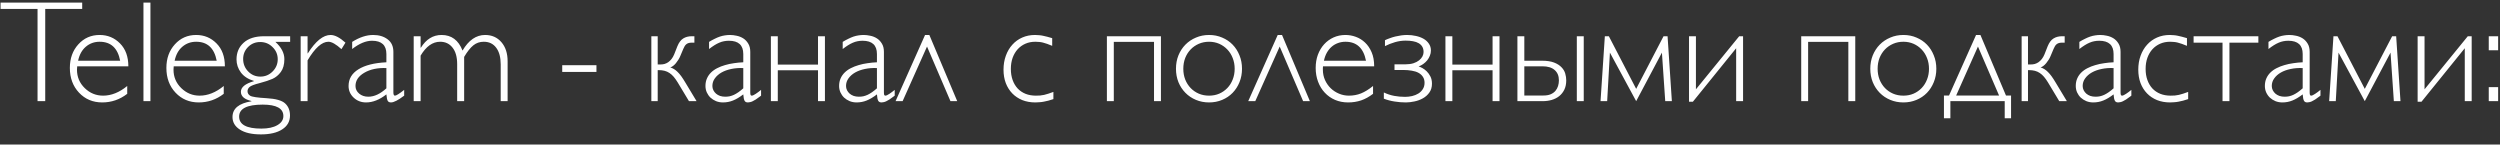 <?xml version="1.0" encoding="UTF-8"?> <svg xmlns="http://www.w3.org/2000/svg" width="173" height="10" viewBox="0 0 173 10" fill="none"><rect x="0" y="0" width="173" height="10" fill="#333333" stroke="none"/><path d="M5.688 0.179V0.618H3.13V7H2.598V0.618H0.039V0.179H5.688ZM8.882 4.588H5.342C5.332 4.666 5.327 4.744 5.327 4.822C5.327 5.324 5.506 5.748 5.864 6.097C6.222 6.445 6.646 6.619 7.134 6.619C7.703 6.619 8.26 6.396 8.804 5.95V6.492C8.289 6.889 7.713 7.088 7.075 7.088C6.427 7.088 5.892 6.863 5.469 6.414C5.046 5.965 4.834 5.394 4.834 4.7C4.834 4.043 5.029 3.499 5.42 3.069C5.811 2.636 6.302 2.42 6.895 2.42C7.451 2.42 7.922 2.615 8.306 3.006C8.69 3.393 8.882 3.921 8.882 4.588ZM5.405 4.202H8.315C8.146 3.326 7.673 2.889 6.895 2.889C6.527 2.889 6.208 3.004 5.938 3.235C5.671 3.463 5.493 3.785 5.405 4.202ZM10.41 0.179V7H9.927V0.179H10.41ZM15.562 4.588H12.021C12.012 4.666 12.007 4.744 12.007 4.822C12.007 5.324 12.186 5.748 12.544 6.097C12.902 6.445 13.325 6.619 13.813 6.619C14.383 6.619 14.94 6.396 15.483 5.95V6.492C14.969 6.889 14.393 7.088 13.755 7.088C13.107 7.088 12.572 6.863 12.148 6.414C11.725 5.965 11.514 5.394 11.514 4.7C11.514 4.043 11.709 3.499 12.1 3.069C12.49 2.636 12.982 2.42 13.574 2.42C14.131 2.42 14.601 2.615 14.985 3.006C15.37 3.393 15.562 3.921 15.562 4.588ZM12.085 4.202H14.995C14.826 3.326 14.352 2.889 13.574 2.889C13.206 2.889 12.887 3.004 12.617 3.235C12.35 3.463 12.173 3.785 12.085 4.202ZM20.078 2.508V2.898H19.058C19.471 3.276 19.678 3.673 19.678 4.09C19.678 4.464 19.596 4.76 19.434 4.979C19.274 5.197 19.082 5.356 18.857 5.457C18.636 5.555 18.34 5.652 17.969 5.75C17.598 5.844 17.365 5.934 17.27 6.019C17.176 6.103 17.129 6.201 17.129 6.312C17.129 6.442 17.189 6.546 17.31 6.624C17.433 6.702 17.812 6.759 18.447 6.795C19.085 6.831 19.515 6.953 19.736 7.161C19.958 7.369 20.068 7.646 20.068 7.991C20.068 8.398 19.891 8.717 19.536 8.948C19.181 9.183 18.688 9.3 18.057 9.3C17.428 9.3 16.943 9.189 16.602 8.968C16.26 8.75 16.089 8.46 16.089 8.099C16.089 7.513 16.525 7.15 17.398 7.01V6.99C16.912 6.876 16.67 6.663 16.67 6.351C16.67 6.035 16.969 5.791 17.568 5.618V5.599C17.174 5.481 16.875 5.288 16.67 5.018C16.468 4.744 16.367 4.441 16.367 4.109C16.367 3.637 16.532 3.253 16.86 2.957C17.189 2.658 17.661 2.508 18.276 2.508H20.078ZM18.018 5.301C18.346 5.301 18.628 5.184 18.862 4.949C19.1 4.712 19.219 4.428 19.219 4.1C19.219 3.771 19.1 3.491 18.862 3.26C18.628 3.025 18.343 2.908 18.008 2.908C17.676 2.908 17.396 3.022 17.168 3.25C16.94 3.478 16.826 3.755 16.826 4.08C16.826 4.419 16.942 4.707 17.173 4.944C17.404 5.182 17.686 5.301 18.018 5.301ZM18.086 8.899C18.551 8.899 18.921 8.82 19.194 8.66C19.471 8.501 19.609 8.291 19.609 8.03C19.609 7.503 19.133 7.239 18.179 7.239C17.091 7.239 16.548 7.516 16.548 8.069C16.548 8.623 17.061 8.899 18.086 8.899ZM23.906 2.952L23.628 3.401C23.254 3.06 22.953 2.889 22.725 2.889C22.275 2.889 21.795 3.318 21.284 4.178V7H20.806V2.508H21.284V3.689H21.304C21.841 2.843 22.365 2.42 22.876 2.42C23.169 2.42 23.512 2.597 23.906 2.952ZM27.969 6.219V6.619C27.555 6.932 27.253 7.088 27.061 7.088C26.95 7.088 26.873 7.052 26.831 6.98C26.789 6.906 26.758 6.756 26.738 6.531C26.266 6.902 25.797 7.088 25.332 7.088C24.994 7.088 24.707 6.977 24.473 6.756C24.238 6.535 24.121 6.266 24.121 5.95C24.121 5.462 24.347 5.078 24.8 4.798C25.252 4.515 25.898 4.352 26.738 4.31V3.738C26.738 3.126 26.406 2.82 25.742 2.82C25.319 2.82 24.862 3.011 24.37 3.392V2.898C24.878 2.579 25.361 2.42 25.82 2.42C26.227 2.42 26.562 2.521 26.826 2.723C27.09 2.921 27.222 3.211 27.222 3.592V6.39C27.222 6.543 27.258 6.619 27.329 6.619C27.42 6.619 27.634 6.486 27.969 6.219ZM26.738 6.111V4.71C26.123 4.687 25.612 4.796 25.205 5.037C24.801 5.275 24.6 5.579 24.6 5.95C24.6 6.159 24.684 6.334 24.854 6.478C25.023 6.621 25.234 6.692 25.488 6.692C25.898 6.692 26.315 6.499 26.738 6.111ZM29.106 2.508V3.299H29.126C29.491 2.713 29.967 2.42 30.557 2.42C31.244 2.42 31.727 2.78 32.007 3.499C32.43 2.78 32.951 2.42 33.569 2.42C34.035 2.42 34.411 2.586 34.697 2.918C34.984 3.25 35.127 3.691 35.127 4.241V7H34.648V4.451C34.648 3.966 34.546 3.585 34.341 3.309C34.136 3.029 33.848 2.889 33.477 2.889C33.2 2.889 32.959 2.972 32.754 3.138C32.549 3.304 32.337 3.571 32.119 3.938V7H31.636V4.441C31.636 3.943 31.528 3.561 31.314 3.294C31.102 3.024 30.817 2.889 30.459 2.889C29.938 2.889 29.487 3.209 29.106 3.851V7H28.628V2.508H29.106ZM41.274 4.51V4.979H38.906V4.51H41.274ZM45.513 4.852V7H45.073V2.508H45.513V4.461H45.713C45.804 4.461 45.894 4.45 45.981 4.427C46.073 4.401 46.159 4.36 46.24 4.305C46.322 4.246 46.398 4.173 46.47 4.085C46.541 3.994 46.603 3.885 46.655 3.758L46.875 3.201C46.979 2.944 47.113 2.765 47.275 2.664C47.441 2.56 47.637 2.508 47.861 2.508H48.052V2.952H47.861C47.783 2.952 47.715 2.96 47.656 2.977C47.598 2.993 47.546 3.019 47.5 3.055C47.458 3.087 47.419 3.131 47.383 3.187C47.35 3.239 47.318 3.304 47.285 3.382L47.075 3.88C47.043 3.961 46.999 4.046 46.943 4.134C46.891 4.218 46.834 4.298 46.773 4.373C46.711 4.448 46.645 4.511 46.577 4.563C46.509 4.616 46.444 4.648 46.382 4.661C46.476 4.694 46.564 4.734 46.645 4.783C46.727 4.832 46.808 4.897 46.89 4.979C46.971 5.057 47.056 5.156 47.144 5.276C47.231 5.397 47.328 5.545 47.432 5.721L48.203 7H47.676L46.895 5.701C46.803 5.551 46.712 5.423 46.621 5.315C46.53 5.208 46.432 5.12 46.328 5.052C46.227 4.983 46.115 4.933 45.991 4.9C45.867 4.868 45.727 4.852 45.571 4.852H45.513ZM51.435 3.738C51.435 3.126 51.103 2.82 50.44 2.82C50.319 2.82 50.203 2.832 50.093 2.854C49.985 2.874 49.876 2.908 49.766 2.957C49.658 3.003 49.547 3.061 49.434 3.133C49.32 3.204 49.198 3.291 49.067 3.392V2.898C49.204 2.814 49.334 2.742 49.458 2.684C49.582 2.622 49.7 2.571 49.815 2.532C49.932 2.493 50.047 2.465 50.161 2.449C50.278 2.43 50.397 2.42 50.518 2.42C50.661 2.42 50.814 2.438 50.977 2.474C51.139 2.506 51.291 2.566 51.431 2.654C51.571 2.742 51.686 2.863 51.777 3.016C51.872 3.165 51.919 3.357 51.919 3.592V6.39C51.919 6.481 51.927 6.543 51.943 6.575C51.96 6.604 51.987 6.619 52.026 6.619C52.052 6.619 52.09 6.608 52.139 6.585C52.188 6.559 52.241 6.528 52.3 6.492C52.358 6.453 52.419 6.411 52.48 6.365C52.546 6.316 52.607 6.268 52.666 6.219V6.619L52.588 6.678C52.474 6.762 52.376 6.832 52.295 6.888C52.214 6.94 52.14 6.98 52.075 7.01C52.013 7.039 51.956 7.059 51.904 7.068C51.855 7.081 51.807 7.088 51.758 7.088C51.706 7.088 51.66 7.08 51.621 7.063C51.585 7.047 51.554 7.02 51.528 6.98C51.505 6.938 51.486 6.881 51.47 6.81C51.457 6.735 51.445 6.642 51.435 6.531C51.182 6.727 50.944 6.868 50.723 6.956C50.505 7.044 50.273 7.088 50.029 7.088C49.86 7.088 49.7 7.059 49.551 7C49.404 6.938 49.276 6.857 49.165 6.756C49.058 6.652 48.973 6.531 48.911 6.395C48.849 6.255 48.818 6.106 48.818 5.95C48.818 5.755 48.852 5.581 48.921 5.428C48.989 5.271 49.084 5.135 49.204 5.018C49.328 4.897 49.471 4.796 49.634 4.715C49.8 4.63 49.979 4.56 50.171 4.505C50.366 4.446 50.571 4.402 50.786 4.373C51.001 4.34 51.217 4.319 51.435 4.31V3.738ZM51.435 4.71C51.143 4.697 50.866 4.718 50.605 4.773C50.348 4.826 50.122 4.907 49.927 5.018C49.735 5.128 49.582 5.263 49.468 5.423C49.354 5.579 49.297 5.755 49.297 5.95C49.297 6.054 49.32 6.152 49.365 6.243C49.411 6.334 49.473 6.414 49.551 6.482C49.629 6.548 49.722 6.6 49.829 6.639C49.94 6.674 50.059 6.692 50.185 6.692C50.293 6.692 50.395 6.683 50.493 6.663C50.594 6.64 50.693 6.606 50.791 6.561C50.892 6.512 50.995 6.452 51.099 6.38C51.206 6.305 51.318 6.215 51.435 6.111V4.71ZM57.085 2.508V7H56.606V4.861H53.823V7H53.345V2.508H53.823V4.471H56.606V2.508H57.085ZM60.684 3.738C60.684 3.126 60.352 2.82 59.688 2.82C59.567 2.82 59.452 2.832 59.341 2.854C59.233 2.874 59.124 2.908 59.014 2.957C58.906 3.003 58.796 3.061 58.682 3.133C58.568 3.204 58.446 3.291 58.315 3.392V2.898C58.452 2.814 58.582 2.742 58.706 2.684C58.83 2.622 58.949 2.571 59.062 2.532C59.18 2.493 59.295 2.465 59.409 2.449C59.526 2.43 59.645 2.42 59.766 2.42C59.909 2.42 60.062 2.438 60.225 2.474C60.387 2.506 60.539 2.566 60.679 2.654C60.819 2.742 60.934 2.863 61.025 3.016C61.12 3.165 61.167 3.357 61.167 3.592V6.39C61.167 6.481 61.175 6.543 61.191 6.575C61.208 6.604 61.235 6.619 61.274 6.619C61.3 6.619 61.338 6.608 61.387 6.585C61.435 6.559 61.489 6.528 61.548 6.492C61.606 6.453 61.667 6.411 61.728 6.365C61.794 6.316 61.855 6.268 61.914 6.219V6.619L61.836 6.678C61.722 6.762 61.624 6.832 61.543 6.888C61.462 6.94 61.388 6.98 61.323 7.01C61.261 7.039 61.204 7.059 61.152 7.068C61.103 7.081 61.055 7.088 61.006 7.088C60.954 7.088 60.908 7.08 60.869 7.063C60.833 7.047 60.802 7.02 60.776 6.98C60.754 6.938 60.734 6.881 60.718 6.81C60.705 6.735 60.693 6.642 60.684 6.531C60.43 6.727 60.192 6.868 59.971 6.956C59.753 7.044 59.522 7.088 59.277 7.088C59.108 7.088 58.949 7.059 58.799 7C58.652 6.938 58.524 6.857 58.413 6.756C58.306 6.652 58.221 6.531 58.159 6.395C58.097 6.255 58.066 6.106 58.066 5.95C58.066 5.755 58.101 5.581 58.169 5.428C58.237 5.271 58.332 5.135 58.452 5.018C58.576 4.897 58.719 4.796 58.882 4.715C59.048 4.63 59.227 4.56 59.419 4.505C59.614 4.446 59.819 4.402 60.034 4.373C60.249 4.34 60.465 4.319 60.684 4.31V3.738ZM60.684 4.71C60.391 4.697 60.114 4.718 59.853 4.773C59.596 4.826 59.37 4.907 59.175 5.018C58.983 5.128 58.83 5.263 58.716 5.423C58.602 5.579 58.545 5.755 58.545 5.95C58.545 6.054 58.568 6.152 58.613 6.243C58.659 6.334 58.721 6.414 58.799 6.482C58.877 6.548 58.97 6.6 59.077 6.639C59.188 6.674 59.307 6.692 59.434 6.692C59.541 6.692 59.644 6.683 59.741 6.663C59.842 6.64 59.941 6.606 60.039 6.561C60.14 6.512 60.242 6.452 60.347 6.38C60.454 6.305 60.566 6.215 60.684 6.111V4.71ZM64.311 2.42L66.24 7H65.772L64.15 3.221L62.461 7H61.973L64.014 2.42H64.311ZM72.895 6.858C72.769 6.901 72.651 6.937 72.544 6.966C72.436 6.995 72.334 7.018 72.236 7.034C72.139 7.054 72.041 7.067 71.943 7.073C71.849 7.083 71.75 7.088 71.645 7.088C71.314 7.088 71.012 7.034 70.742 6.927C70.472 6.816 70.241 6.661 70.049 6.463C69.857 6.264 69.707 6.027 69.6 5.75C69.495 5.47 69.443 5.161 69.443 4.822C69.443 4.471 69.497 4.148 69.605 3.855C69.712 3.559 69.862 3.305 70.054 3.094C70.246 2.879 70.475 2.713 70.742 2.596C71.009 2.479 71.302 2.42 71.621 2.42C71.719 2.42 71.811 2.425 71.899 2.435C71.991 2.441 72.082 2.454 72.173 2.474C72.267 2.49 72.365 2.513 72.466 2.542C72.57 2.568 72.686 2.601 72.812 2.64V3.172C72.682 3.117 72.565 3.071 72.461 3.035C72.36 2.999 72.264 2.97 72.173 2.947C72.085 2.924 71.999 2.91 71.914 2.903C71.829 2.894 71.74 2.889 71.645 2.889C71.395 2.889 71.165 2.934 70.957 3.025C70.749 3.117 70.57 3.245 70.42 3.411C70.273 3.574 70.158 3.771 70.073 4.002C69.992 4.233 69.951 4.489 69.951 4.769C69.951 5.052 69.992 5.307 70.073 5.535C70.155 5.763 70.27 5.958 70.42 6.121C70.57 6.281 70.752 6.404 70.967 6.492C71.182 6.577 71.421 6.619 71.685 6.619C71.789 6.619 71.886 6.616 71.978 6.609C72.069 6.6 72.162 6.585 72.256 6.565C72.35 6.543 72.448 6.515 72.549 6.482C72.653 6.45 72.769 6.409 72.895 6.36V6.858ZM80.337 2.508V7H79.858V2.898H77.075V7H76.597V2.508H80.337ZM85.947 4.759C85.947 5.091 85.889 5.4 85.772 5.687C85.658 5.97 85.5 6.215 85.298 6.424C85.096 6.632 84.855 6.795 84.575 6.912C84.299 7.029 83.996 7.088 83.667 7.088C83.341 7.088 83.039 7.029 82.759 6.912C82.479 6.795 82.236 6.632 82.031 6.424C81.826 6.215 81.665 5.97 81.548 5.687C81.434 5.4 81.377 5.091 81.377 4.759C81.377 4.423 81.434 4.114 81.548 3.831C81.665 3.545 81.826 3.297 82.031 3.089C82.236 2.881 82.479 2.718 82.759 2.601C83.039 2.48 83.341 2.42 83.667 2.42C83.996 2.42 84.299 2.48 84.575 2.601C84.855 2.718 85.096 2.881 85.298 3.089C85.5 3.297 85.658 3.545 85.772 3.831C85.889 4.114 85.947 4.423 85.947 4.759ZM85.439 4.759C85.439 4.492 85.394 4.244 85.303 4.017C85.215 3.789 85.091 3.592 84.932 3.426C84.772 3.257 84.585 3.125 84.37 3.03C84.155 2.936 83.921 2.889 83.667 2.889C83.413 2.889 83.177 2.936 82.959 3.03C82.741 3.125 82.552 3.255 82.393 3.421C82.233 3.587 82.108 3.784 82.017 4.012C81.929 4.24 81.885 4.489 81.885 4.759C81.885 5.026 81.929 5.273 82.017 5.501C82.108 5.729 82.233 5.926 82.393 6.092C82.552 6.258 82.741 6.388 82.959 6.482C83.177 6.574 83.413 6.619 83.667 6.619C83.921 6.619 84.155 6.574 84.37 6.482C84.585 6.388 84.772 6.258 84.932 6.092C85.091 5.926 85.215 5.729 85.303 5.501C85.394 5.273 85.439 5.026 85.439 4.759ZM88.716 2.42L90.644 7H90.176L88.555 3.221L86.865 7H86.377L88.418 2.42H88.716ZM95.015 6.492C94.748 6.697 94.474 6.849 94.194 6.946C93.914 7.041 93.612 7.088 93.286 7.088C92.961 7.088 92.659 7.029 92.383 6.912C92.109 6.792 91.873 6.626 91.675 6.414C91.476 6.202 91.322 5.95 91.211 5.657C91.1 5.364 91.045 5.045 91.045 4.7C91.045 4.371 91.095 4.069 91.196 3.792C91.3 3.512 91.444 3.271 91.626 3.069C91.811 2.864 92.03 2.705 92.28 2.591C92.534 2.477 92.809 2.42 93.106 2.42C93.346 2.42 93.584 2.462 93.818 2.547C94.056 2.632 94.269 2.763 94.458 2.942C94.647 3.118 94.8 3.343 94.917 3.616C95.034 3.886 95.093 4.21 95.093 4.588H91.553C91.546 4.63 91.543 4.669 91.543 4.705V4.822C91.543 5.079 91.592 5.317 91.689 5.535C91.787 5.753 91.919 5.944 92.085 6.106C92.251 6.266 92.443 6.391 92.661 6.482C92.879 6.574 93.107 6.619 93.345 6.619C93.644 6.619 93.924 6.567 94.185 6.463C94.448 6.355 94.725 6.185 95.015 5.95V6.492ZM94.526 4.202C94.354 3.326 93.88 2.889 93.106 2.889C92.92 2.889 92.746 2.92 92.583 2.981C92.42 3.04 92.274 3.126 92.144 3.24C92.017 3.351 91.908 3.488 91.816 3.65C91.725 3.813 91.659 3.997 91.616 4.202H94.526ZM96.499 4.842V4.451H97.261C97.469 4.451 97.651 4.427 97.808 4.378C97.964 4.326 98.094 4.259 98.198 4.178C98.302 4.096 98.38 4.005 98.433 3.904C98.485 3.803 98.511 3.702 98.511 3.602C98.511 3.455 98.481 3.333 98.423 3.235C98.364 3.134 98.281 3.053 98.174 2.991C98.066 2.926 97.936 2.881 97.783 2.854C97.63 2.825 97.459 2.811 97.27 2.811C97.026 2.811 96.781 2.846 96.533 2.918C96.286 2.99 96.055 3.081 95.84 3.191V2.781C95.941 2.732 96.051 2.687 96.172 2.645C96.292 2.599 96.419 2.56 96.553 2.527C96.686 2.495 96.823 2.469 96.963 2.449C97.103 2.43 97.241 2.42 97.378 2.42C97.586 2.42 97.788 2.443 97.983 2.488C98.182 2.531 98.358 2.596 98.511 2.684C98.664 2.771 98.786 2.884 98.877 3.021C98.971 3.154 99.019 3.313 99.019 3.499C99.019 3.623 98.994 3.743 98.945 3.86C98.9 3.974 98.838 4.08 98.76 4.178C98.682 4.272 98.591 4.357 98.486 4.432C98.385 4.503 98.28 4.559 98.169 4.598C98.237 4.617 98.324 4.655 98.428 4.71C98.532 4.765 98.633 4.842 98.731 4.939C98.828 5.034 98.913 5.151 98.984 5.291C99.056 5.431 99.092 5.597 99.092 5.789C99.092 6.033 99.032 6.238 98.911 6.404C98.794 6.57 98.644 6.704 98.462 6.805C98.283 6.906 98.088 6.977 97.876 7.02C97.668 7.065 97.472 7.088 97.29 7.088C97.023 7.088 96.759 7.067 96.499 7.024C96.242 6.985 95.996 6.92 95.762 6.829V6.399C95.996 6.51 96.234 6.588 96.475 6.634C96.716 6.679 96.968 6.702 97.231 6.702C97.394 6.702 97.555 6.684 97.715 6.648C97.878 6.609 98.022 6.551 98.149 6.473C98.276 6.395 98.379 6.294 98.457 6.17C98.538 6.046 98.579 5.9 98.579 5.73C98.579 5.568 98.542 5.431 98.467 5.32C98.395 5.206 98.294 5.114 98.164 5.042C98.034 4.97 97.878 4.92 97.695 4.891C97.513 4.858 97.311 4.842 97.09 4.842H96.499ZM103.765 2.508V7H103.286V4.861H100.503V7H100.024V2.508H100.503V4.471H103.286V2.508H103.765ZM105.005 7V2.508H105.483V4.202H106.704C107.046 4.202 107.326 4.244 107.544 4.329C107.762 4.414 107.933 4.523 108.057 4.656C108.184 4.786 108.27 4.931 108.315 5.091C108.361 5.25 108.384 5.407 108.384 5.56C108.384 5.807 108.34 6.022 108.252 6.204C108.164 6.383 108.045 6.533 107.896 6.653C107.746 6.771 107.572 6.858 107.373 6.917C107.178 6.972 106.971 7 106.753 7H105.005ZM105.483 4.588V6.609H106.807C107.002 6.609 107.166 6.582 107.3 6.526C107.437 6.468 107.547 6.39 107.632 6.292C107.716 6.194 107.778 6.082 107.817 5.955C107.856 5.828 107.876 5.696 107.876 5.56C107.876 5.254 107.778 5.016 107.583 4.847C107.391 4.674 107.108 4.588 106.733 4.588H105.483ZM109.595 2.508V7H109.116V2.508H109.595ZM113.223 6.15L115.117 2.508H115.396L115.693 7H115.234L115.005 3.641L113.223 7L111.406 3.641L111.216 7H110.757L111.055 2.508H111.333L113.223 6.15ZM120.142 3.338L117.148 7.039H116.88V2.508H117.358V6.18L120.352 2.508H120.62V7H120.142V3.338ZM128.384 2.508V7H127.905V2.898H125.122V7H124.644V2.508H128.384ZM133.994 4.759C133.994 5.091 133.936 5.4 133.818 5.687C133.704 5.97 133.547 6.215 133.345 6.424C133.143 6.632 132.902 6.795 132.622 6.912C132.345 7.029 132.043 7.088 131.714 7.088C131.388 7.088 131.086 7.029 130.806 6.912C130.526 6.795 130.283 6.632 130.078 6.424C129.873 6.215 129.712 5.97 129.595 5.687C129.481 5.4 129.424 5.091 129.424 4.759C129.424 4.423 129.481 4.114 129.595 3.831C129.712 3.545 129.873 3.297 130.078 3.089C130.283 2.881 130.526 2.718 130.806 2.601C131.086 2.48 131.388 2.42 131.714 2.42C132.043 2.42 132.345 2.48 132.622 2.601C132.902 2.718 133.143 2.881 133.345 3.089C133.547 3.297 133.704 3.545 133.818 3.831C133.936 4.114 133.994 4.423 133.994 4.759ZM133.486 4.759C133.486 4.492 133.441 4.244 133.35 4.017C133.262 3.789 133.138 3.592 132.979 3.426C132.819 3.257 132.632 3.125 132.417 3.03C132.202 2.936 131.968 2.889 131.714 2.889C131.46 2.889 131.224 2.936 131.006 3.03C130.788 3.125 130.599 3.255 130.439 3.421C130.28 3.587 130.155 3.784 130.063 4.012C129.976 4.24 129.932 4.489 129.932 4.759C129.932 5.026 129.976 5.273 130.063 5.501C130.155 5.729 130.28 5.926 130.439 6.092C130.599 6.258 130.788 6.388 131.006 6.482C131.224 6.574 131.46 6.619 131.714 6.619C131.968 6.619 132.202 6.574 132.417 6.482C132.632 6.388 132.819 6.258 132.979 6.092C133.138 5.926 133.262 5.729 133.35 5.501C133.441 5.273 133.486 5.026 133.486 4.759ZM139.165 6.609V8.182H138.726V7H134.966V8.182H134.521V6.609H134.873L136.743 2.42H137.046L138.813 6.609H139.165ZM136.875 3.221L135.366 6.609H138.335L136.875 3.221ZM140.337 4.852V7H139.897V2.508H140.337V4.461H140.537C140.628 4.461 140.718 4.45 140.806 4.427C140.897 4.401 140.983 4.36 141.064 4.305C141.146 4.246 141.222 4.173 141.294 4.085C141.366 3.994 141.427 3.885 141.479 3.758L141.699 3.201C141.803 2.944 141.937 2.765 142.1 2.664C142.266 2.56 142.461 2.508 142.686 2.508H142.876V2.952H142.686C142.607 2.952 142.539 2.96 142.48 2.977C142.422 2.993 142.37 3.019 142.324 3.055C142.282 3.087 142.243 3.131 142.207 3.187C142.174 3.239 142.142 3.304 142.109 3.382L141.899 3.88C141.867 3.961 141.823 4.046 141.768 4.134C141.715 4.218 141.659 4.298 141.597 4.373C141.535 4.448 141.47 4.511 141.401 4.563C141.333 4.616 141.268 4.648 141.206 4.661C141.3 4.694 141.388 4.734 141.47 4.783C141.551 4.832 141.632 4.897 141.714 4.979C141.795 5.057 141.88 5.156 141.968 5.276C142.056 5.397 142.152 5.545 142.256 5.721L143.027 7H142.5L141.719 5.701C141.628 5.551 141.536 5.423 141.445 5.315C141.354 5.208 141.257 5.12 141.152 5.052C141.051 4.983 140.939 4.933 140.815 4.9C140.692 4.868 140.552 4.852 140.396 4.852H140.337ZM146.26 3.738C146.26 3.126 145.928 2.82 145.264 2.82C145.143 2.82 145.028 2.832 144.917 2.854C144.81 2.874 144.701 2.908 144.59 2.957C144.482 3.003 144.372 3.061 144.258 3.133C144.144 3.204 144.022 3.291 143.892 3.392V2.898C144.028 2.814 144.159 2.742 144.282 2.684C144.406 2.622 144.525 2.571 144.639 2.532C144.756 2.493 144.871 2.465 144.985 2.449C145.103 2.43 145.221 2.42 145.342 2.42C145.485 2.42 145.638 2.438 145.801 2.474C145.964 2.506 146.115 2.566 146.255 2.654C146.395 2.742 146.51 2.863 146.602 3.016C146.696 3.165 146.743 3.357 146.743 3.592V6.39C146.743 6.481 146.751 6.543 146.768 6.575C146.784 6.604 146.812 6.619 146.851 6.619C146.877 6.619 146.914 6.608 146.963 6.585C147.012 6.559 147.065 6.528 147.124 6.492C147.183 6.453 147.243 6.411 147.305 6.365C147.37 6.316 147.432 6.268 147.49 6.219V6.619L147.412 6.678C147.298 6.762 147.201 6.832 147.119 6.888C147.038 6.94 146.965 6.98 146.899 7.01C146.838 7.039 146.781 7.059 146.729 7.068C146.68 7.081 146.631 7.088 146.582 7.088C146.53 7.088 146.484 7.08 146.445 7.063C146.41 7.047 146.379 7.02 146.353 6.98C146.33 6.938 146.31 6.881 146.294 6.81C146.281 6.735 146.27 6.642 146.26 6.531C146.006 6.727 145.768 6.868 145.547 6.956C145.329 7.044 145.098 7.088 144.854 7.088C144.684 7.088 144.525 7.059 144.375 7C144.229 6.938 144.1 6.857 143.989 6.756C143.882 6.652 143.797 6.531 143.735 6.395C143.674 6.255 143.643 6.106 143.643 5.95C143.643 5.755 143.677 5.581 143.745 5.428C143.813 5.271 143.908 5.135 144.028 5.018C144.152 4.897 144.295 4.796 144.458 4.715C144.624 4.63 144.803 4.56 144.995 4.505C145.19 4.446 145.396 4.402 145.61 4.373C145.825 4.34 146.042 4.319 146.26 4.31V3.738ZM146.26 4.71C145.967 4.697 145.69 4.718 145.43 4.773C145.173 4.826 144.946 4.907 144.751 5.018C144.559 5.128 144.406 5.263 144.292 5.423C144.178 5.579 144.121 5.755 144.121 5.95C144.121 6.054 144.144 6.152 144.189 6.243C144.235 6.334 144.297 6.414 144.375 6.482C144.453 6.548 144.546 6.6 144.653 6.639C144.764 6.674 144.883 6.692 145.01 6.692C145.117 6.692 145.22 6.683 145.317 6.663C145.418 6.64 145.518 6.606 145.615 6.561C145.716 6.512 145.819 6.452 145.923 6.38C146.03 6.305 146.143 6.215 146.26 6.111V4.71ZM151.421 6.858C151.294 6.901 151.177 6.937 151.069 6.966C150.962 6.995 150.859 7.018 150.762 7.034C150.664 7.054 150.566 7.067 150.469 7.073C150.374 7.083 150.275 7.088 150.171 7.088C149.839 7.088 149.538 7.034 149.268 6.927C148.997 6.816 148.766 6.661 148.574 6.463C148.382 6.264 148.232 6.027 148.125 5.75C148.021 5.47 147.969 5.161 147.969 4.822C147.969 4.471 148.022 4.148 148.13 3.855C148.237 3.559 148.387 3.305 148.579 3.094C148.771 2.879 149.001 2.713 149.268 2.596C149.535 2.479 149.827 2.42 150.146 2.42C150.244 2.42 150.337 2.425 150.425 2.435C150.516 2.441 150.607 2.454 150.698 2.474C150.793 2.49 150.89 2.513 150.991 2.542C151.095 2.568 151.211 2.601 151.338 2.64V3.172C151.208 3.117 151.09 3.071 150.986 3.035C150.885 2.999 150.789 2.97 150.698 2.947C150.61 2.924 150.524 2.91 150.439 2.903C150.355 2.894 150.265 2.889 150.171 2.889C149.92 2.889 149.691 2.934 149.482 3.025C149.274 3.117 149.095 3.245 148.945 3.411C148.799 3.574 148.683 3.771 148.599 4.002C148.517 4.233 148.477 4.489 148.477 4.769C148.477 5.052 148.517 5.307 148.599 5.535C148.68 5.763 148.796 5.958 148.945 6.121C149.095 6.281 149.277 6.404 149.492 6.492C149.707 6.577 149.946 6.619 150.21 6.619C150.314 6.619 150.412 6.616 150.503 6.609C150.594 6.6 150.687 6.585 150.781 6.565C150.876 6.543 150.973 6.515 151.074 6.482C151.178 6.45 151.294 6.409 151.421 6.36V6.858ZM156.279 2.508V2.952H154.277V7H153.799V2.952H151.797V2.508H156.279ZM159.346 3.738C159.346 3.126 159.014 2.82 158.35 2.82C158.229 2.82 158.114 2.832 158.003 2.854C157.896 2.874 157.786 2.908 157.676 2.957C157.568 3.003 157.458 3.061 157.344 3.133C157.23 3.204 157.108 3.291 156.978 3.392V2.898C157.114 2.814 157.244 2.742 157.368 2.684C157.492 2.622 157.611 2.571 157.725 2.532C157.842 2.493 157.957 2.465 158.071 2.449C158.188 2.43 158.307 2.42 158.428 2.42C158.571 2.42 158.724 2.438 158.887 2.474C159.049 2.506 159.201 2.566 159.341 2.654C159.481 2.742 159.596 2.863 159.688 3.016C159.782 3.165 159.829 3.357 159.829 3.592V6.39C159.829 6.481 159.837 6.543 159.854 6.575C159.87 6.604 159.897 6.619 159.937 6.619C159.963 6.619 160 6.608 160.049 6.585C160.098 6.559 160.151 6.528 160.21 6.492C160.269 6.453 160.329 6.411 160.391 6.365C160.456 6.316 160.518 6.268 160.576 6.219V6.619L160.498 6.678C160.384 6.762 160.286 6.832 160.205 6.888C160.124 6.94 160.05 6.98 159.985 7.01C159.924 7.039 159.867 7.059 159.814 7.068C159.766 7.081 159.717 7.088 159.668 7.088C159.616 7.088 159.57 7.08 159.531 7.063C159.495 7.047 159.465 7.02 159.438 6.98C159.416 6.938 159.396 6.881 159.38 6.81C159.367 6.735 159.355 6.642 159.346 6.531C159.092 6.727 158.854 6.868 158.633 6.956C158.415 7.044 158.184 7.088 157.939 7.088C157.77 7.088 157.611 7.059 157.461 7C157.314 6.938 157.186 6.857 157.075 6.756C156.968 6.652 156.883 6.531 156.821 6.395C156.759 6.255 156.729 6.106 156.729 5.95C156.729 5.755 156.763 5.581 156.831 5.428C156.899 5.271 156.994 5.135 157.114 5.018C157.238 4.897 157.381 4.796 157.544 4.715C157.71 4.63 157.889 4.56 158.081 4.505C158.276 4.446 158.481 4.402 158.696 4.373C158.911 4.34 159.128 4.319 159.346 4.31V3.738ZM159.346 4.71C159.053 4.697 158.776 4.718 158.516 4.773C158.258 4.826 158.032 4.907 157.837 5.018C157.645 5.128 157.492 5.263 157.378 5.423C157.264 5.579 157.207 5.755 157.207 5.95C157.207 6.054 157.23 6.152 157.275 6.243C157.321 6.334 157.383 6.414 157.461 6.482C157.539 6.548 157.632 6.6 157.739 6.639C157.85 6.674 157.969 6.692 158.096 6.692C158.203 6.692 158.306 6.683 158.403 6.663C158.504 6.64 158.604 6.606 158.701 6.561C158.802 6.512 158.905 6.452 159.009 6.38C159.116 6.305 159.229 6.215 159.346 6.111V4.71ZM163.643 6.15L165.537 2.508H165.815L166.113 7H165.654L165.425 3.641L163.643 7L161.826 3.641L161.636 7H161.177L161.475 2.508H161.753L163.643 6.15ZM170.562 3.338L167.568 7.039H167.3V2.508H167.778V6.18L170.771 2.508H171.04V7H170.562V3.338ZM172.871 2.508V3.479H172.222V2.508H172.871ZM172.871 6.028V7H172.222V6.028H172.871Z" fill="white"></path></svg> 